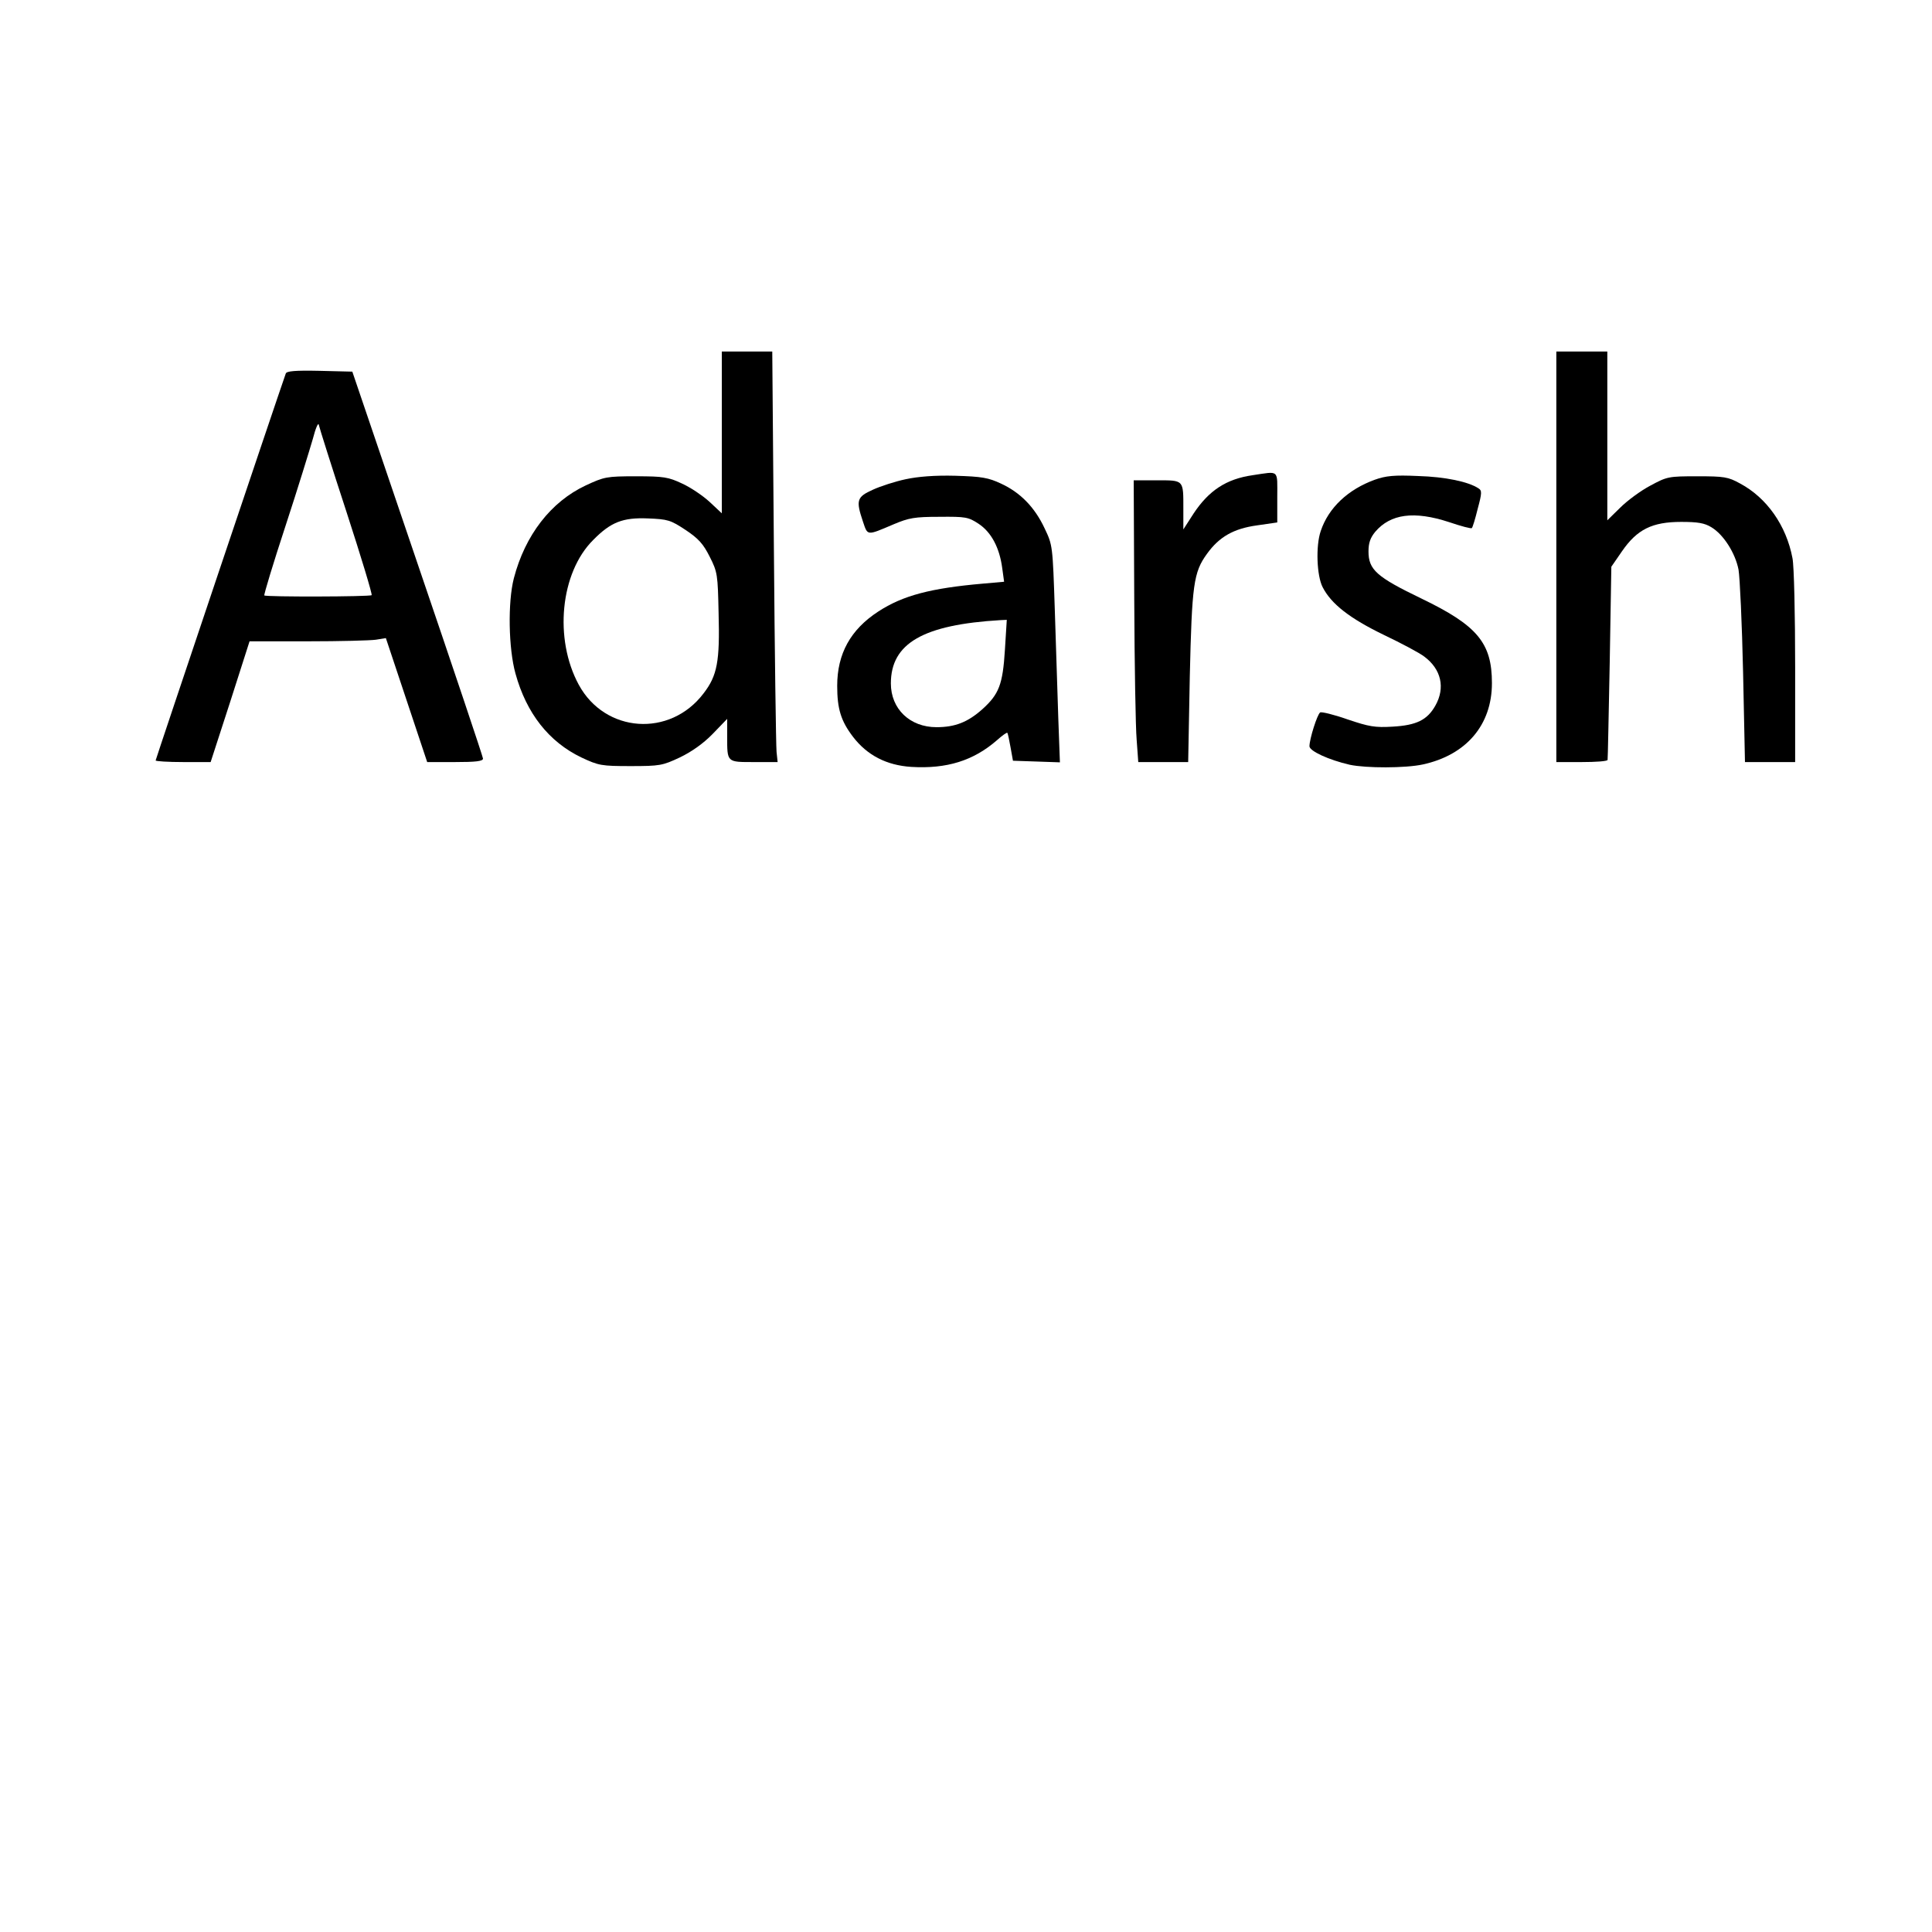 <?xml version="1.0" encoding="UTF-8" standalone="yes"?>
<svg version="1.0" xmlns="http://www.w3.org/2000/svg" width="720" height="720" viewBox="0 0 720 720" preserveAspectRatio="xMidYMid meet">
  <g transform="translate(0,720) scale(0.1,-0.1)" fill="#000000" stroke="none">
    <path d="M2690 5589 l0 -302 -46 43 c-25 23 -71 54 -102 68 -51 24 -68 27
-172 27 -110 0 -118 -2 -187 -34 -130 -61 -226 -185 -268 -346 -23 -89 -20
-262 6 -355 41 -149 125 -255 246 -313 64 -30 74 -32 183 -32 109 0 119 2 183
32 44 21 88 52 123 88 l54 56 0 -65 c0 -98 -2 -96 100 -96 l88 0 -4 38 c-2 20
-7 364 -10 765 l-6 727 -94 0 -94 0 0 -301z m-135 -364 c48 -32 66 -52 90
-100 29 -57 30 -67 33 -210 5 -180 -5 -233 -56 -299 -125 -165 -367 -148 -465
32 -93 171 -69 418 54 540 65 66 110 84 204 80 74 -3 84 -6 140 -43z"/>
    <path d="M5800 5125 l0 -765 95 0 c52 0 95 3 96 8 1 4 4 167 8 364 l6 356 40
58 c56 81 112 109 220 109 62 0 87 -4 113 -20 45 -27 89 -96 101 -158 5 -29
13 -202 17 -384 l7 -333 93 0 94 0 0 354 c0 195 -4 377 -10 406 -23 122 -96
225 -195 278 -45 25 -60 27 -160 27 -107 0 -112 -1 -175 -35 -36 -19 -86 -56
-112 -82 l-48 -47 0 314 0 315 -95 0 -95 0 0 -765z"/>
    <path d="M1065 5808 c-28 -79 -485 -1438 -485 -1442 0 -3 46 -6 103 -6 l102 0
73 225 72 225 218 0 c119 0 233 3 253 6 l37 6 77 -231 77 -231 104 0 c77 0
104 3 104 13 0 6 -110 334 -244 727 l-243 715 -122 3 c-92 2 -123 -1 -126 -10z
m226 -515 c55 -169 97 -308 94 -311 -6 -6 -394 -7 -400 -1 -2 3 33 119 79 259
46 140 91 287 102 325 10 39 20 62 22 52 2 -10 48 -156 103 -324z"/>
    <path d="M4668 5429 c-98 -14 -163 -57 -220 -143 l-38 -59 0 76 c0 110 3 107
-99 107 l-86 0 2 -442 c1 -244 5 -480 9 -525 l6 -83 93 0 93 0 6 318 c8 344
14 389 64 458 46 64 100 94 186 106 l76 11 0 94 c0 105 9 97 -92 82z"/>
    <path d="M3375 5414 c-38 -8 -94 -26 -122 -39 -60 -27 -64 -39 -37 -119 18
-53 13 -53 114 -10 57 24 78 28 171 28 98 1 108 -1 146 -26 47 -31 78 -89 88
-165 l7 -51 -79 -7 c-194 -17 -298 -44 -390 -104 -103 -67 -153 -157 -153
-277 0 -86 14 -131 59 -190 53 -69 125 -106 217 -112 132 -8 232 23 320 100
19 17 36 29 38 27 2 -2 7 -26 12 -54 l9 -50 88 -3 87 -3 -6 163 c-3 90 -9 272
-13 404 -8 241 -8 242 -38 305 -37 79 -91 134 -163 167 -47 22 -71 26 -170 29
-76 2 -139 -3 -185 -13z m370 -636 c-8 -129 -22 -165 -84 -221 -54 -48 -101
-67 -171 -67 -99 0 -170 68 -170 163 0 150 121 219 409 236 l23 1 -7 -112z"/>
    <path d="M5123 5412 c-99 -36 -172 -104 -201 -191 -19 -55 -15 -166 7 -209 32
-63 102 -117 228 -178 65 -31 133 -67 151 -81 63 -47 79 -116 41 -183 -30 -53
-70 -73 -159 -78 -66 -4 -88 0 -168 27 -51 18 -97 29 -102 26 -11 -7 -40 -99
-40 -126 0 -18 72 -51 150 -69 61 -13 207 -13 272 1 162 35 258 147 258 303 0
150 -54 215 -264 316 -166 80 -196 107 -196 175 0 32 7 51 25 73 57 67 145 79
276 36 44 -15 82 -25 84 -22 3 2 13 35 22 72 16 59 16 68 3 76 -38 25 -124 43
-225 46 -89 4 -120 1 -162 -14z"/>
  </g>
</svg>